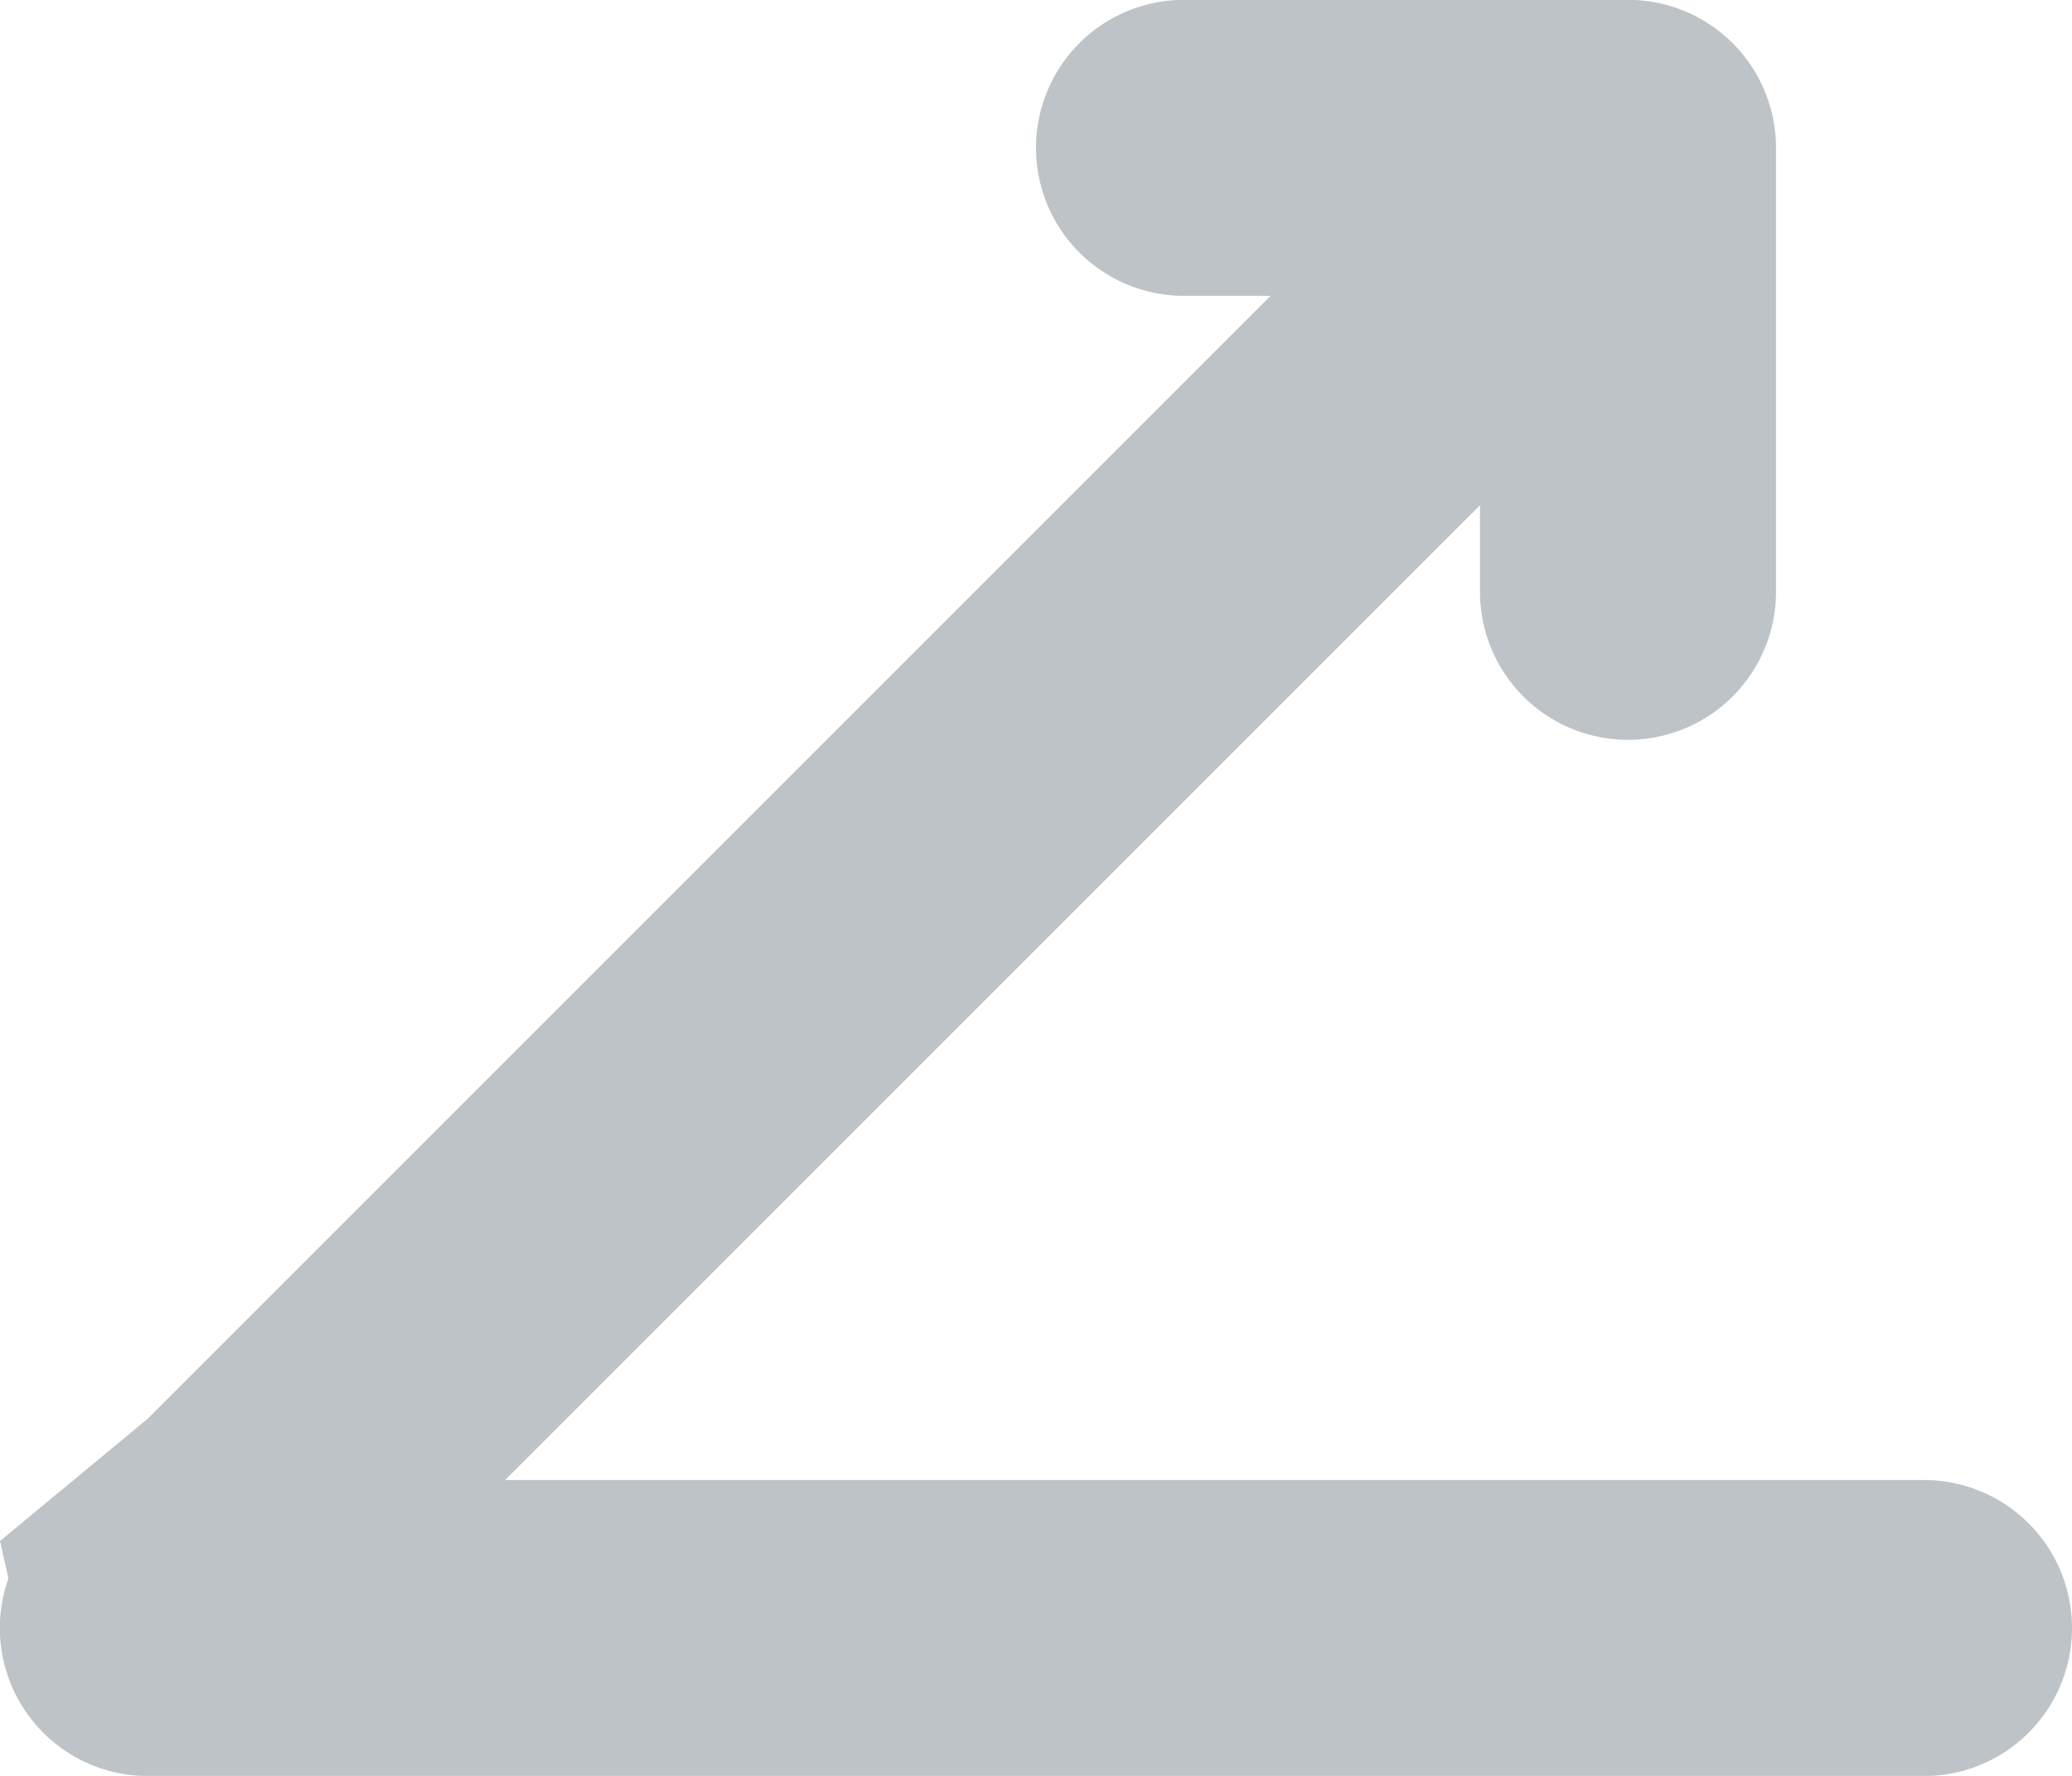 <svg xmlns="http://www.w3.org/2000/svg" width="14" height="12" viewBox="0 0 14 12"><g><g><path fill="#bdc3c7" d="M1 9.585l7.585-7.586H8a1 1 0 0 1 0-2h3a1 1 0 0 1 1 1v3a1 1 0 0 1-2 0v-.585l-6.587 6.587H13a1 1 0 1 1 0 2H1a1 1 0 0 1-.943-1.335L0 10.413z"/></g></g></svg>